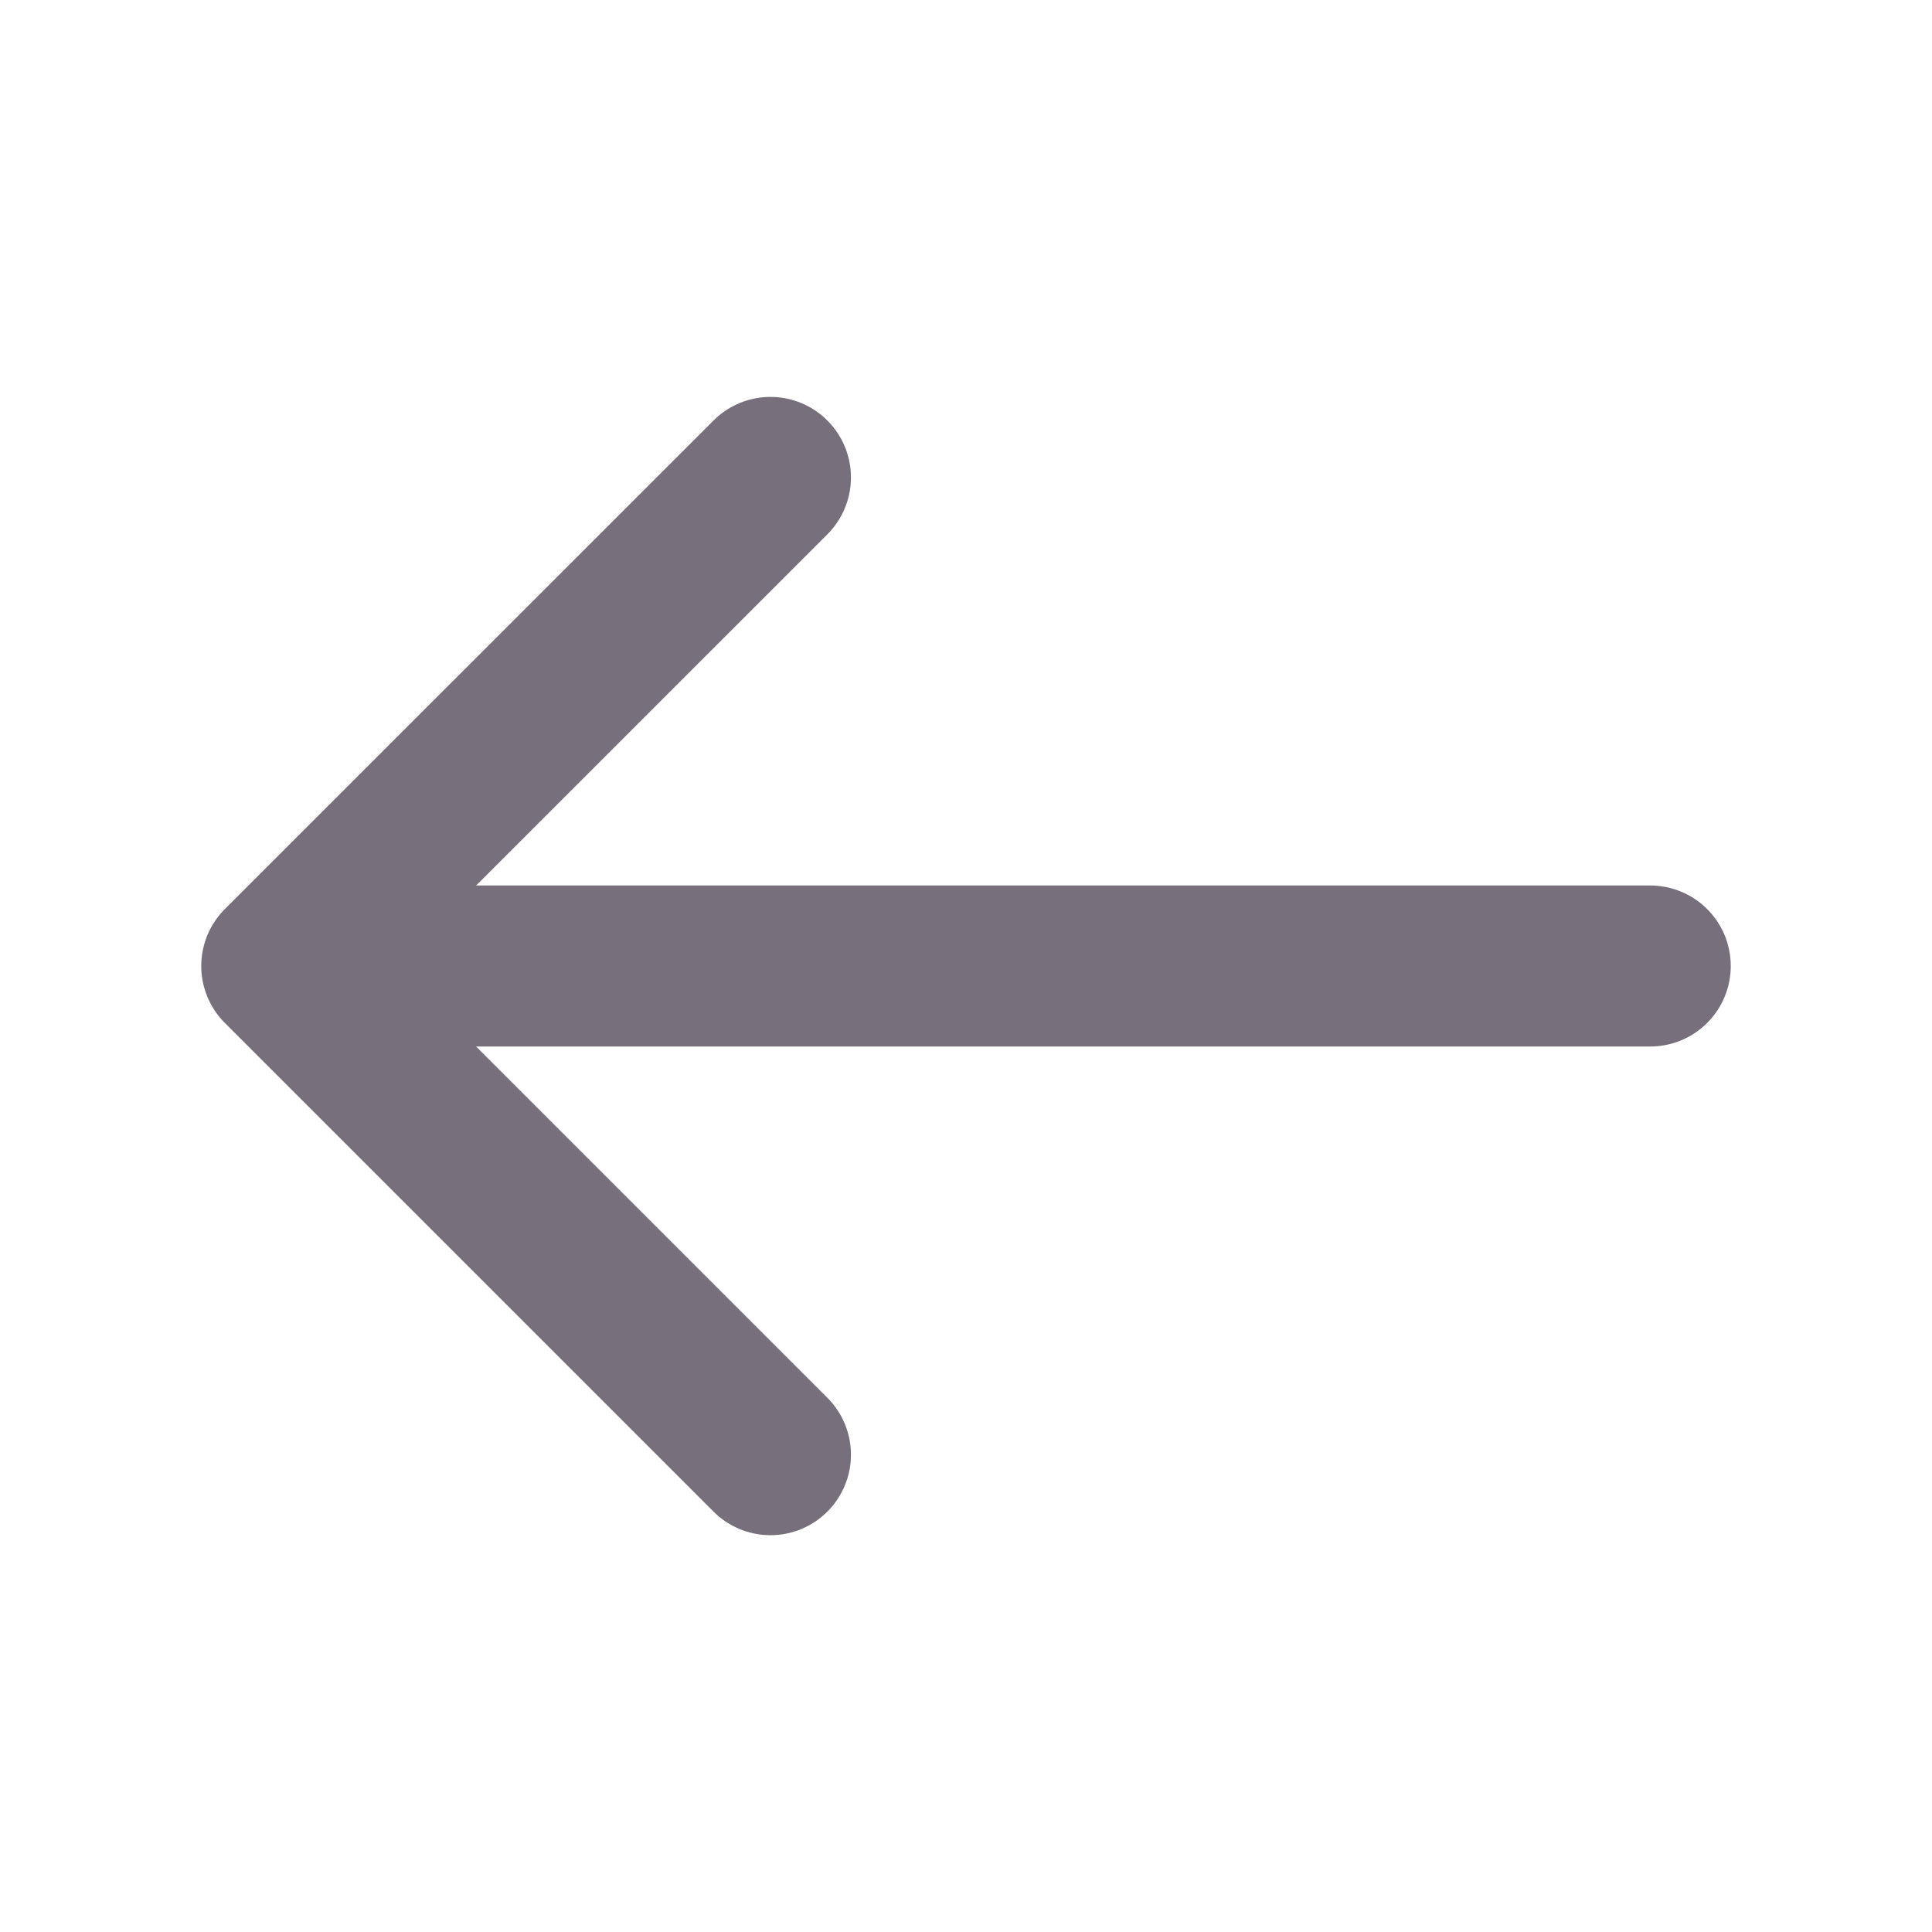<svg width="18" height="18" viewBox="0 0 18 18" fill="none" xmlns="http://www.w3.org/2000/svg">
<path d="M7.178 4.448L2.625 9L7.178 13.553" stroke="#776F7B" stroke-width="1.5" stroke-miterlimit="10" stroke-linecap="round" stroke-linejoin="round"/>
<path d="M15.375 9H2.752" stroke="#776F7B" stroke-width="1.5" stroke-miterlimit="10" stroke-linecap="round" stroke-linejoin="round"/>
</svg>
